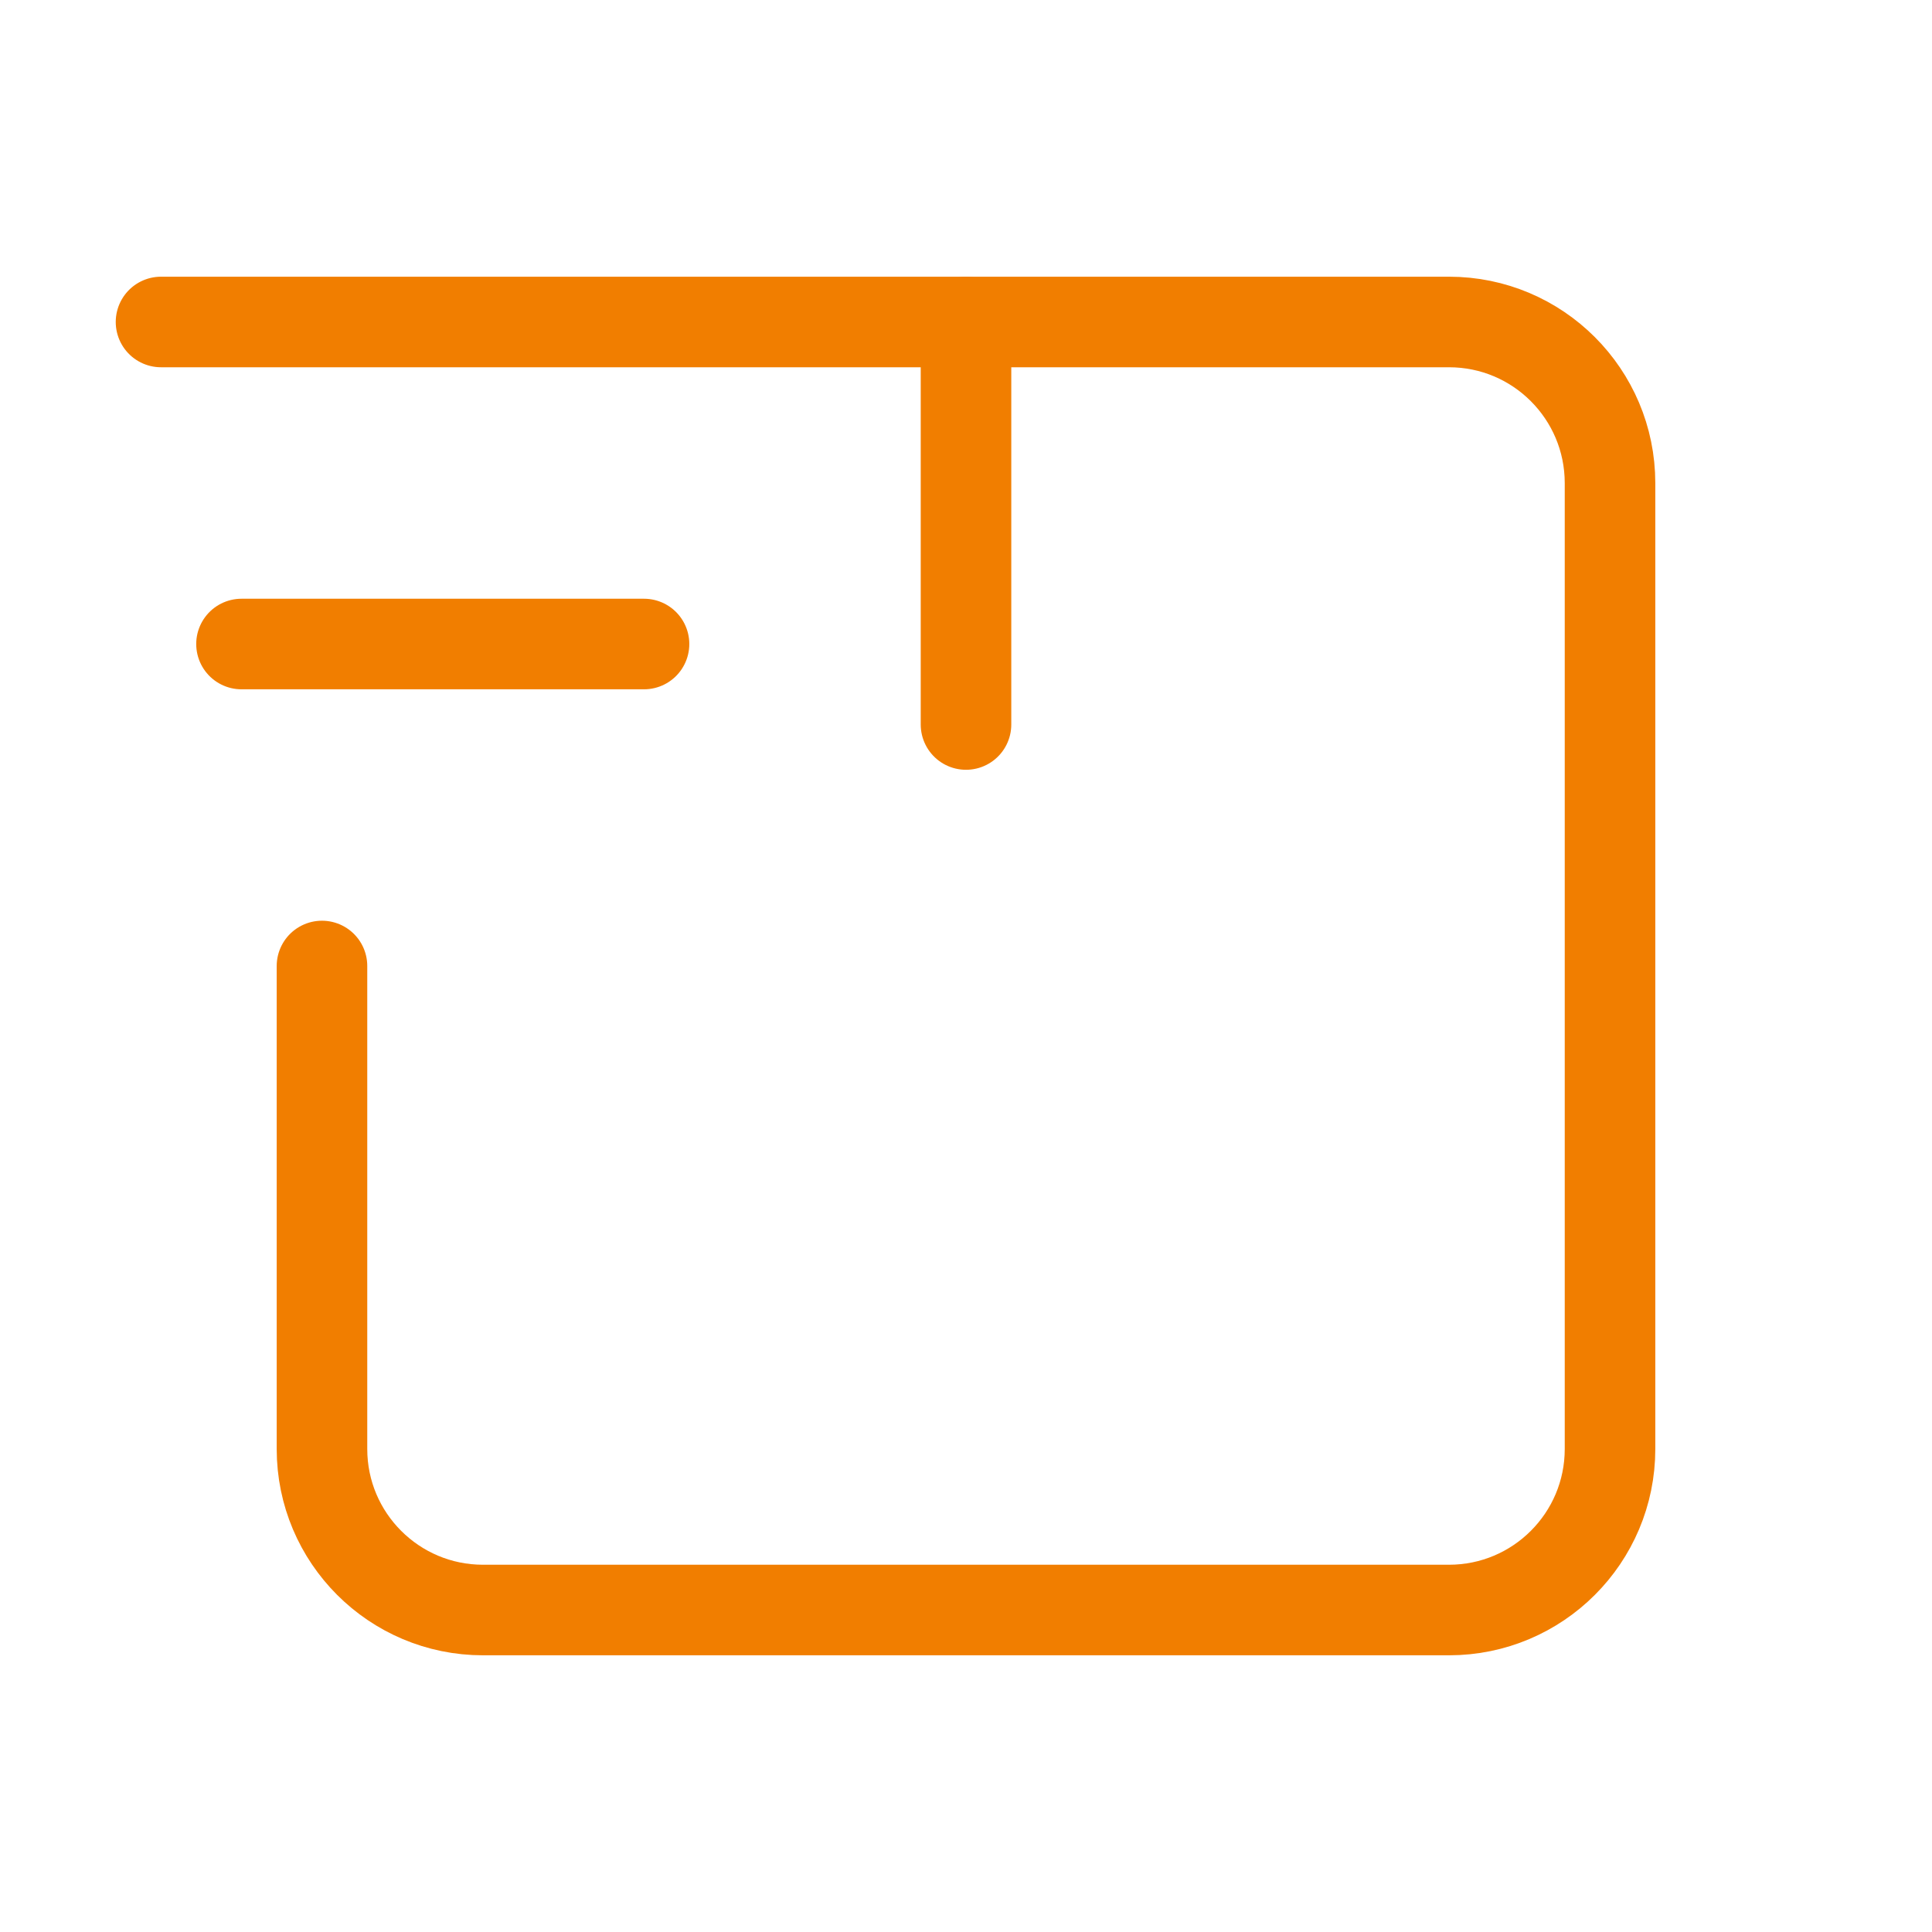 <?xml version="1.0" encoding="UTF-8"?> <svg xmlns="http://www.w3.org/2000/svg" width="32" height="32" viewBox="0 0 32 32" fill="none"><path d="M2.667 5.333H24C25.473 5.333 26.666 6.527 26.667 8V24C26.667 25.473 25.473 26.667 24 26.667H8C6.527 26.667 5.333 25.473 5.333 24V16" stroke="#F17E00" stroke-width="1.5" stroke-linecap="round" stroke-linejoin="round"></path><path d="M16 12V5.333" stroke="#F17E00" stroke-width="1.5" stroke-linecap="round" stroke-linejoin="round"></path><path d="M10.667 10.667H4" stroke="#F17E00" stroke-width="1.5" stroke-linecap="round" stroke-linejoin="round"></path></svg> 